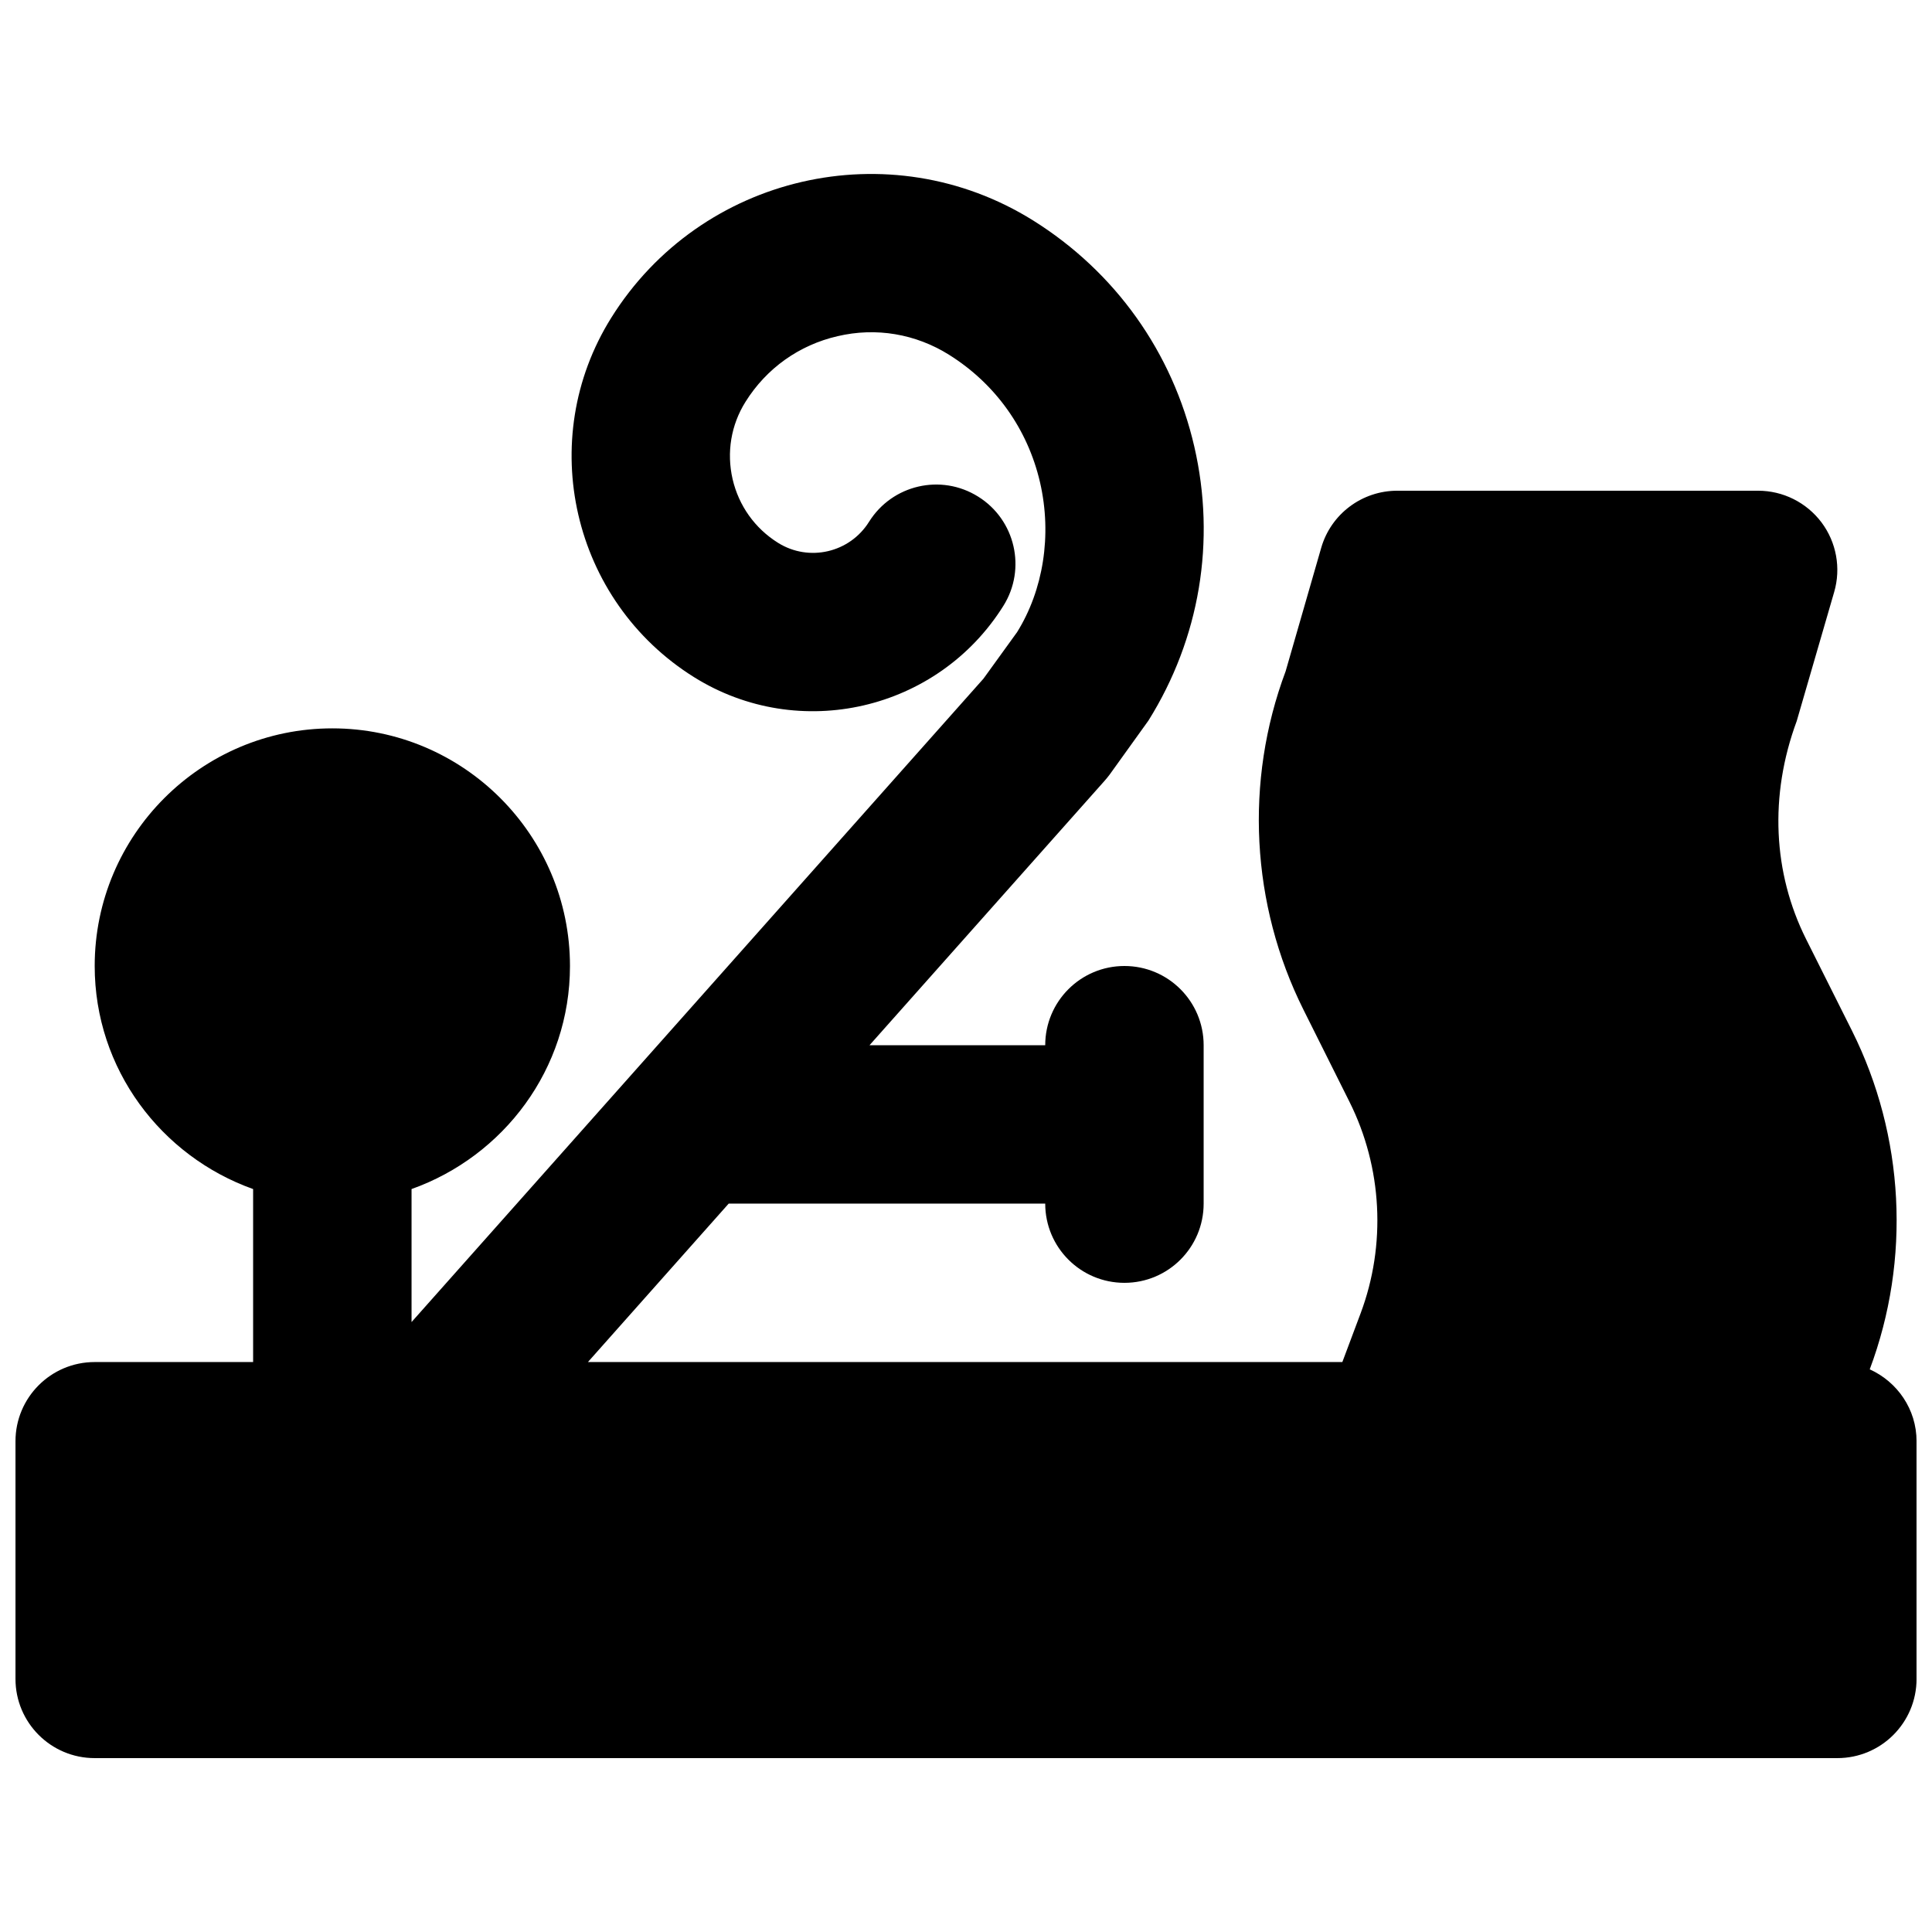 <?xml version="1.0" encoding="UTF-8"?>
<!-- Uploaded to: SVG Repo, www.svgrepo.com, Generator: SVG Repo Mixer Tools -->
<svg width="800px" height="800px" version="1.1" viewBox="144 144 512 512" xmlns="http://www.w3.org/2000/svg">
 <defs>
  <clipPath id="a">
   <path d="m148.09 190h503.81v420h-503.81z"/>
  </clipPath>
 </defs>
 <g clip-path="url(#a)">
  <path d="m639.5 506.89c10.938-29.16 9.219-61.863-4.699-89.723l-12.199-24.348c-8.711-17.445-9.781-37.934-2.453-57.73l9.926-34.195c1.848-6.34 0.59-13.184-3.356-18.453-3.988-5.289-10.203-8.395-16.797-8.395h-95.637c-9.344 0-17.57 6.172-20.152 15.133l-9.426 32.707c-10.918 29.156-9.195 61.844 4.723 89.699l12.176 24.371c8.73 17.445 9.801 37.934 2.938 56.176l-4.809 12.824h-199.93l37.301-41.984h83.887c0 11.59 9.383 20.992 20.992 20.992 11.609 0 20.992-9.402 20.992-20.992v-41.98c0-11.59-9.383-20.992-20.992-20.992-11.609 0-20.992 9.402-20.992 20.992h-46.562l62.242-70.012c0.484-0.543 0.926-1.09 1.344-1.637l10.328-14.379c13.625-21.789 17.926-47.59 12.156-72.613-5.773-25.02-20.953-46.309-42.719-59.93-37.996-23.723-88.105-12.133-111.8 25.797-20.215 32.328-10.371 75.047 21.957 95.242 27.836 17.383 64.57 8.879 81.973-18.914 6.152-9.824 3.148-22.797-6.676-28.926-9.844-6.172-22.773-3.172-28.926 6.652-5.102 8.188-15.891 10.727-24.121 5.586-6.148-3.844-10.41-9.848-12.047-16.898-1.617-7.074-0.422-14.34 3.422-20.469 5.539-8.879 14.23-15.07 24.414-17.402 10.18-2.394 20.656-0.629 29.535 4.934 12.281 7.684 20.824 19.668 24.098 33.777 3.254 14.105 0.82 28.633-6.066 39.715l-8.922 12.344-151.56 170.5v-35.246c24.395-8.691 41.984-31.785 41.984-59.113 0-34.723-28.254-62.977-62.977-62.977-34.723 0-62.977 28.254-62.977 62.977 0 27.328 17.613 50.422 41.984 59.113v45.844h-41.984c-11.609 0-20.992 9.406-20.992 20.992v62.977c0 11.59 9.383 20.992 20.992 20.992h461.82c11.609 0 20.992-9.402 20.992-20.992v-62.977c0-8.5-5.121-15.762-12.406-19.059" fill-rule="evenodd"/>
 </g>
</svg>